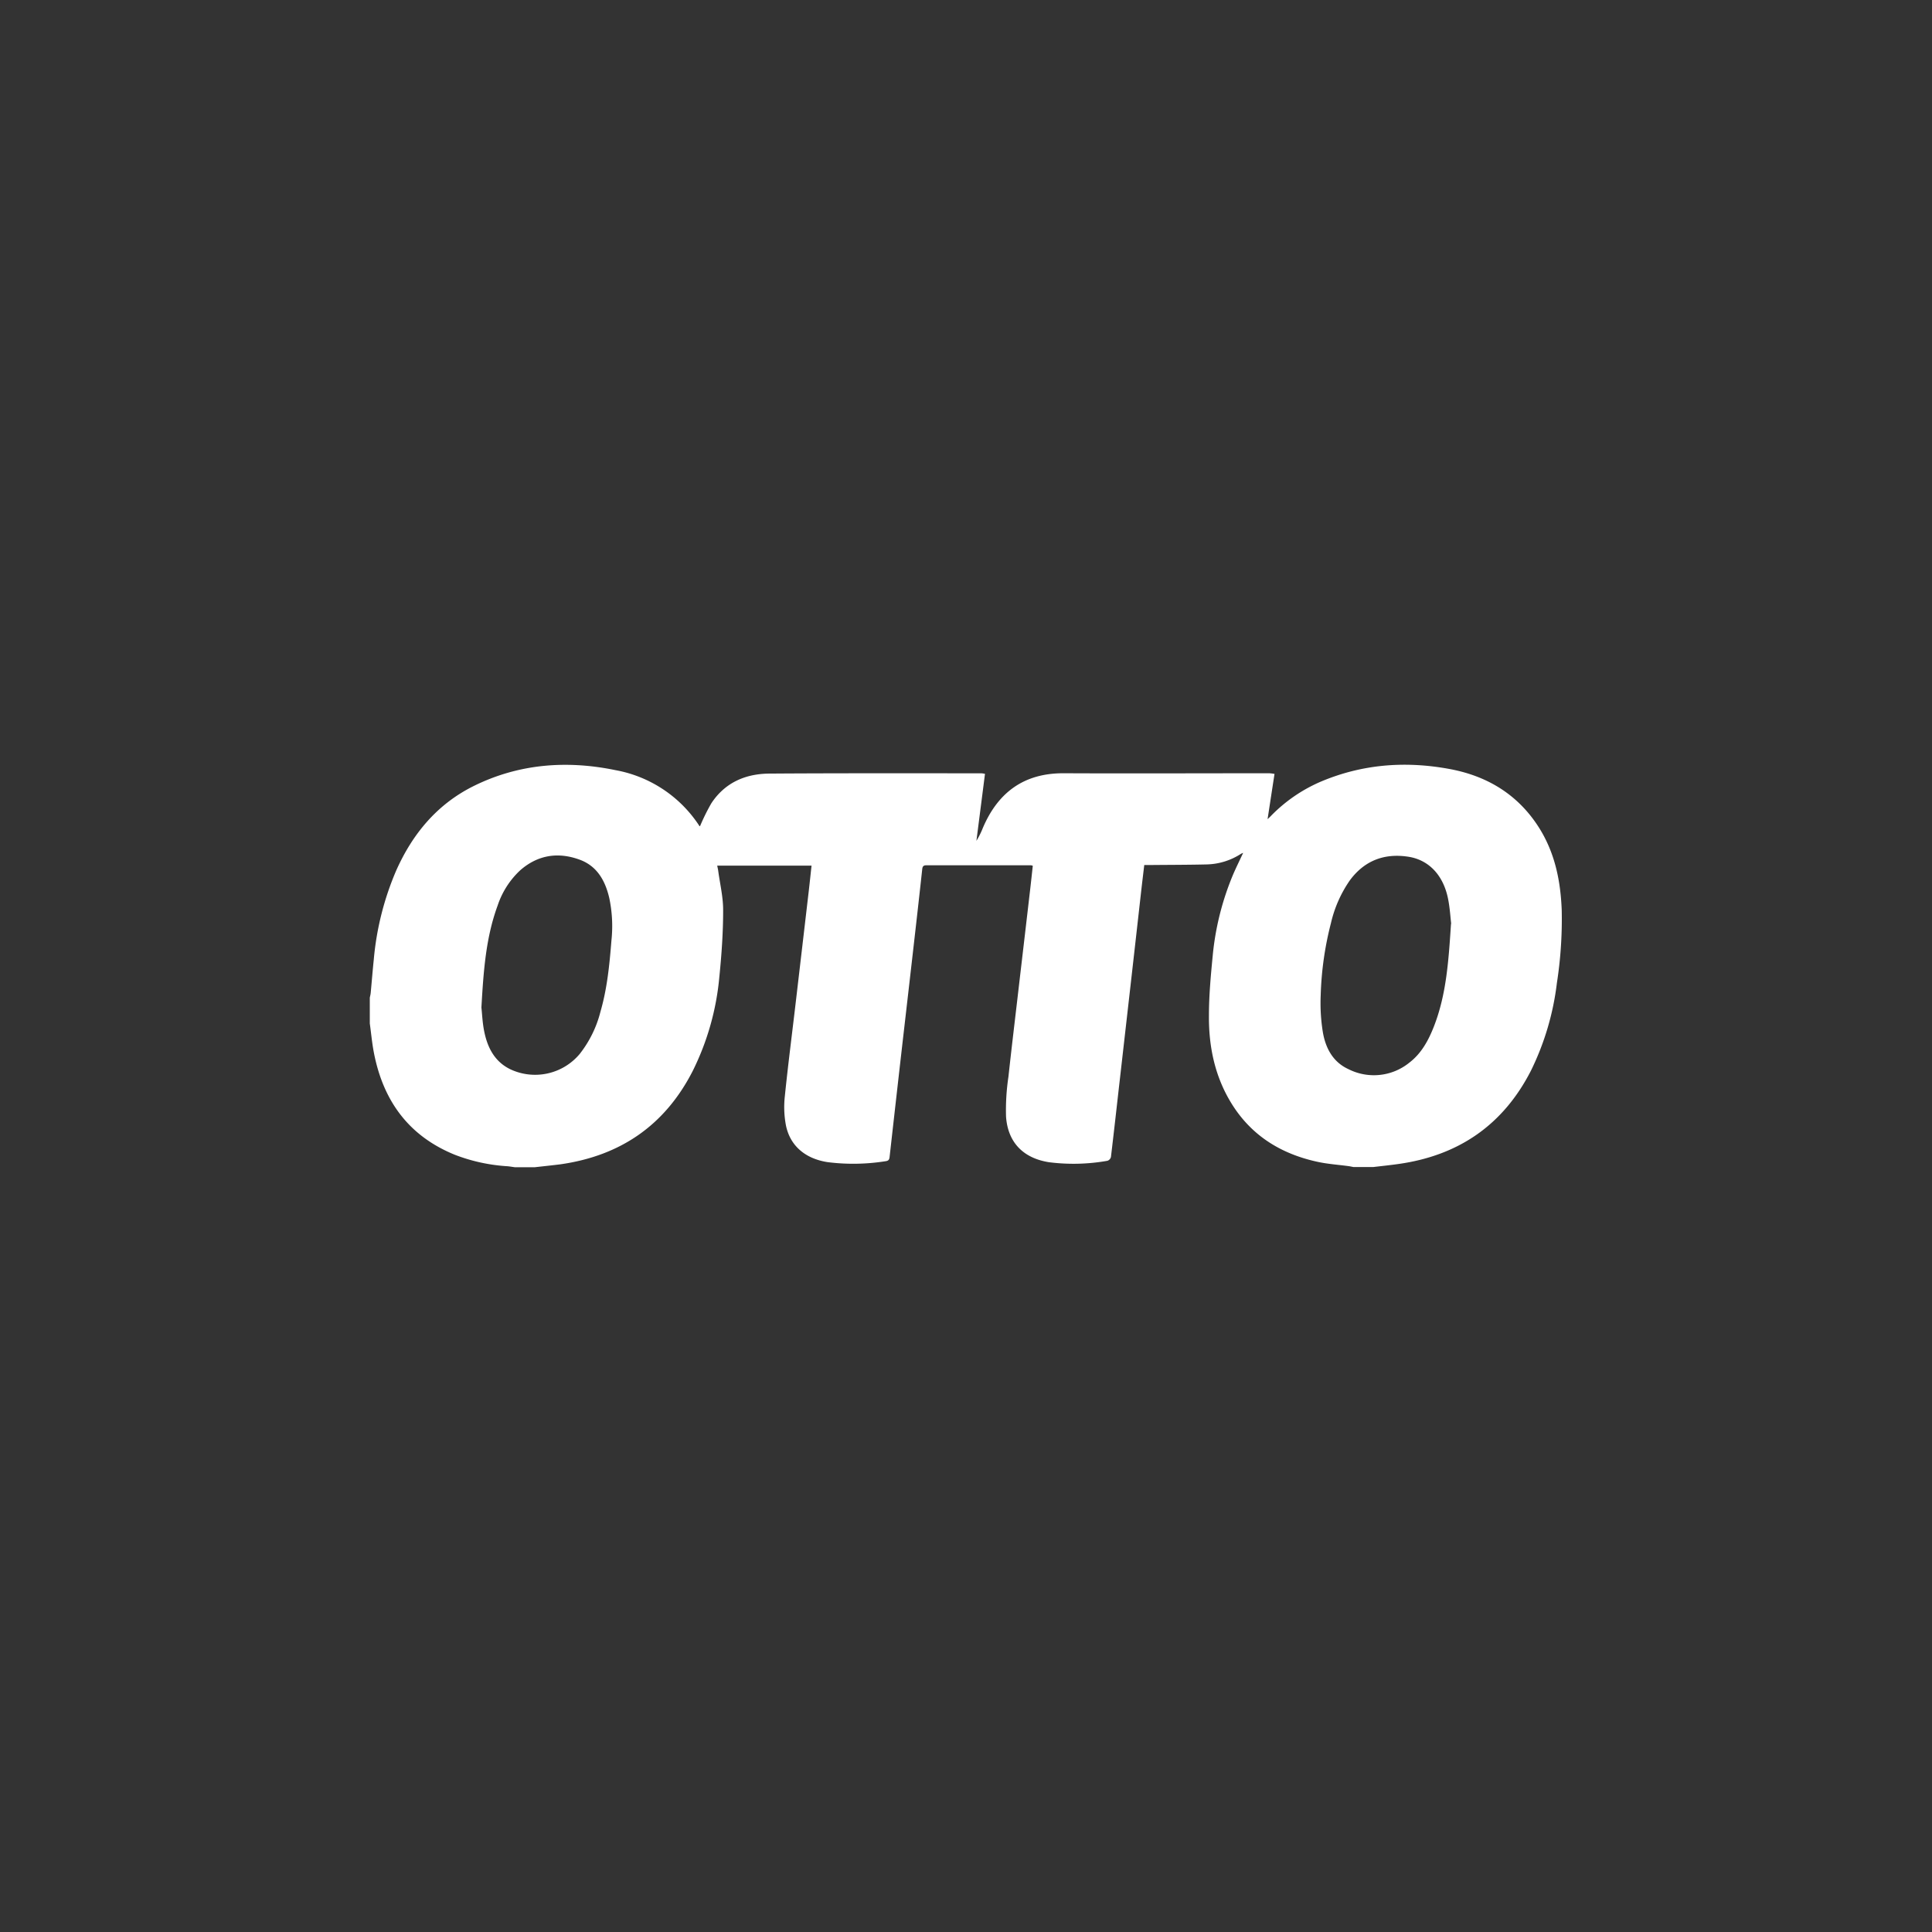 <?xml version="1.0" encoding="UTF-8"?>
<svg xmlns="http://www.w3.org/2000/svg" id="b25f44f0-3d7d-46f3-967c-8ae0b3952f90" data-name="Ebene 1" viewBox="0 0 512 512">
  <rect x="0" y="0" width="512" height="512" fill="#333333" stroke="none"/>
  <path d="M141.71,309.33h-5.26c-.69-.09-1.37-.22-2.06-.27A46.48,46.48,0,0,1,120.47,306c-12.24-5-18.93-14.35-21.38-27-.5-2.57-.73-5.18-1.09-7.77v-6.83c.08-.42.2-.84.24-1.27.28-3,.51-5.93.82-8.89a76.72,76.72,0,0,1,6-23.68c4.31-9.6,10.73-17.35,20.26-22.15,12-6,24.78-7,37.8-4.31a33.68,33.68,0,0,1,22.19,14.73.57.57,0,0,0,.19.15,54.66,54.66,0,0,1,3-6.08c3.6-5.48,9-7.84,15.37-7.89,18.74-.13,37.47-.07,56.21-.08a6.57,6.57,0,0,1,.95.15c-.76,6-1.52,11.86-2.27,17.75a21.33,21.33,0,0,0,1.69-3.38c4-9.43,10.89-14.58,21.45-14.53,18.17.08,36.34,0,54.51,0a13.36,13.36,0,0,1,1.35.17c-.63,4.09-1.24,8.09-1.84,12,.25-.24.57-.53.87-.84a41,41,0,0,1,13.36-9.16c11-4.62,22.35-5.44,33.93-3.31,8.87,1.63,16.45,5.7,22,13s7.44,15.54,7.79,24.36a110.31,110.31,0,0,1-1.28,19.38,72,72,0,0,1-6.85,23.17c-7.37,14.45-19.22,22.57-35.22,24.79-2.2.31-4.42.54-6.63.8H358.7c-.43-.08-.85-.18-1.28-.24-2.73-.37-5.5-.55-8.19-1.13-9.67-2.08-17.56-6.9-22.85-15.45-4.42-7.14-6.07-15.08-6-23.34,0-5.28.49-10.58,1-15.84a73.46,73.46,0,0,1,5.42-21.56c.81-1.87,1.71-3.69,2.65-5.7a5.24,5.24,0,0,0-.61.27,17.39,17.39,0,0,1-9,2.79c-5,.12-10,.11-15,.16h-1.6c-.3,2.55-.59,4.94-.86,7.32q-1.36,12.13-2.74,24.27t-2.79,24.52c-.81,7.09-1.59,14.18-2.44,21.27a1.42,1.42,0,0,1-.93,1A51.39,51.39,0,0,1,278,308c-6.83-1.07-10.92-5.26-11.39-12.1a59.73,59.73,0,0,1,.64-10.58c.94-8.66,2-17.31,3-26q1.41-12,2.8-24c.23-2,.44-3.95.65-5.88a3.31,3.31,0,0,0-.47-.13l-27.77,0c-.85,0-1,.41-1.07,1.12q-.8,7.36-1.64,14.74-1.78,15.66-3.59,31.31-1.72,15.07-3.41,30.14c-.08.69-.3,1-1,1.1a54.38,54.38,0,0,1-15.34.27c-6-.89-10.06-4.36-11.14-9.82a25.94,25.94,0,0,1-.29-7.57c.88-8.62,2-17.21,3-25.82q1.69-14.42,3.37-28.82c.25-2.16.47-4.32.72-6.56h-25c.1.51.2.92.26,1.34.47,3.51,1.33,7,1.31,10.52,0,5.85-.41,11.72-1,17.55a70.06,70.06,0,0,1-7.06,25c-7.35,14.4-19.17,22.5-35.11,24.75C146.23,308.84,144,309.07,141.71,309.33ZM127.58,267c.18,1.59.27,4,.73,6.27.85,4.27,2.71,8,6.83,10.05a15.42,15.42,0,0,0,18.48-4,30,30,0,0,0,5.51-11.22c1.79-6.17,2.4-12.53,2.91-18.9a35.88,35.88,0,0,0-.58-11.23c-1.05-4.5-3.16-8.38-7.72-10.1-5.73-2.14-11.14-1.36-15.84,2.73a22.3,22.3,0,0,0-6,9.32C128.75,248.45,128.13,257.35,127.58,267Zm257-22.2c-.2-1.64-.34-4.19-.84-6.66-1.25-6.19-5.07-10.24-10.47-11.09-6.4-1-11.67,1-15.56,6.27a32.78,32.78,0,0,0-5,11.33A85.88,85.88,0,0,0,350,263.76a48,48,0,0,0,.55,9.66c.7,4.24,2.63,8,6.77,9.9a14.92,14.92,0,0,0,16.21-1.74c3.23-2.48,5.09-6,6.52-9.68C383.31,263.47,383.89,254.61,384.53,244.84Z" style="fill:#fff"></path>
</svg>
